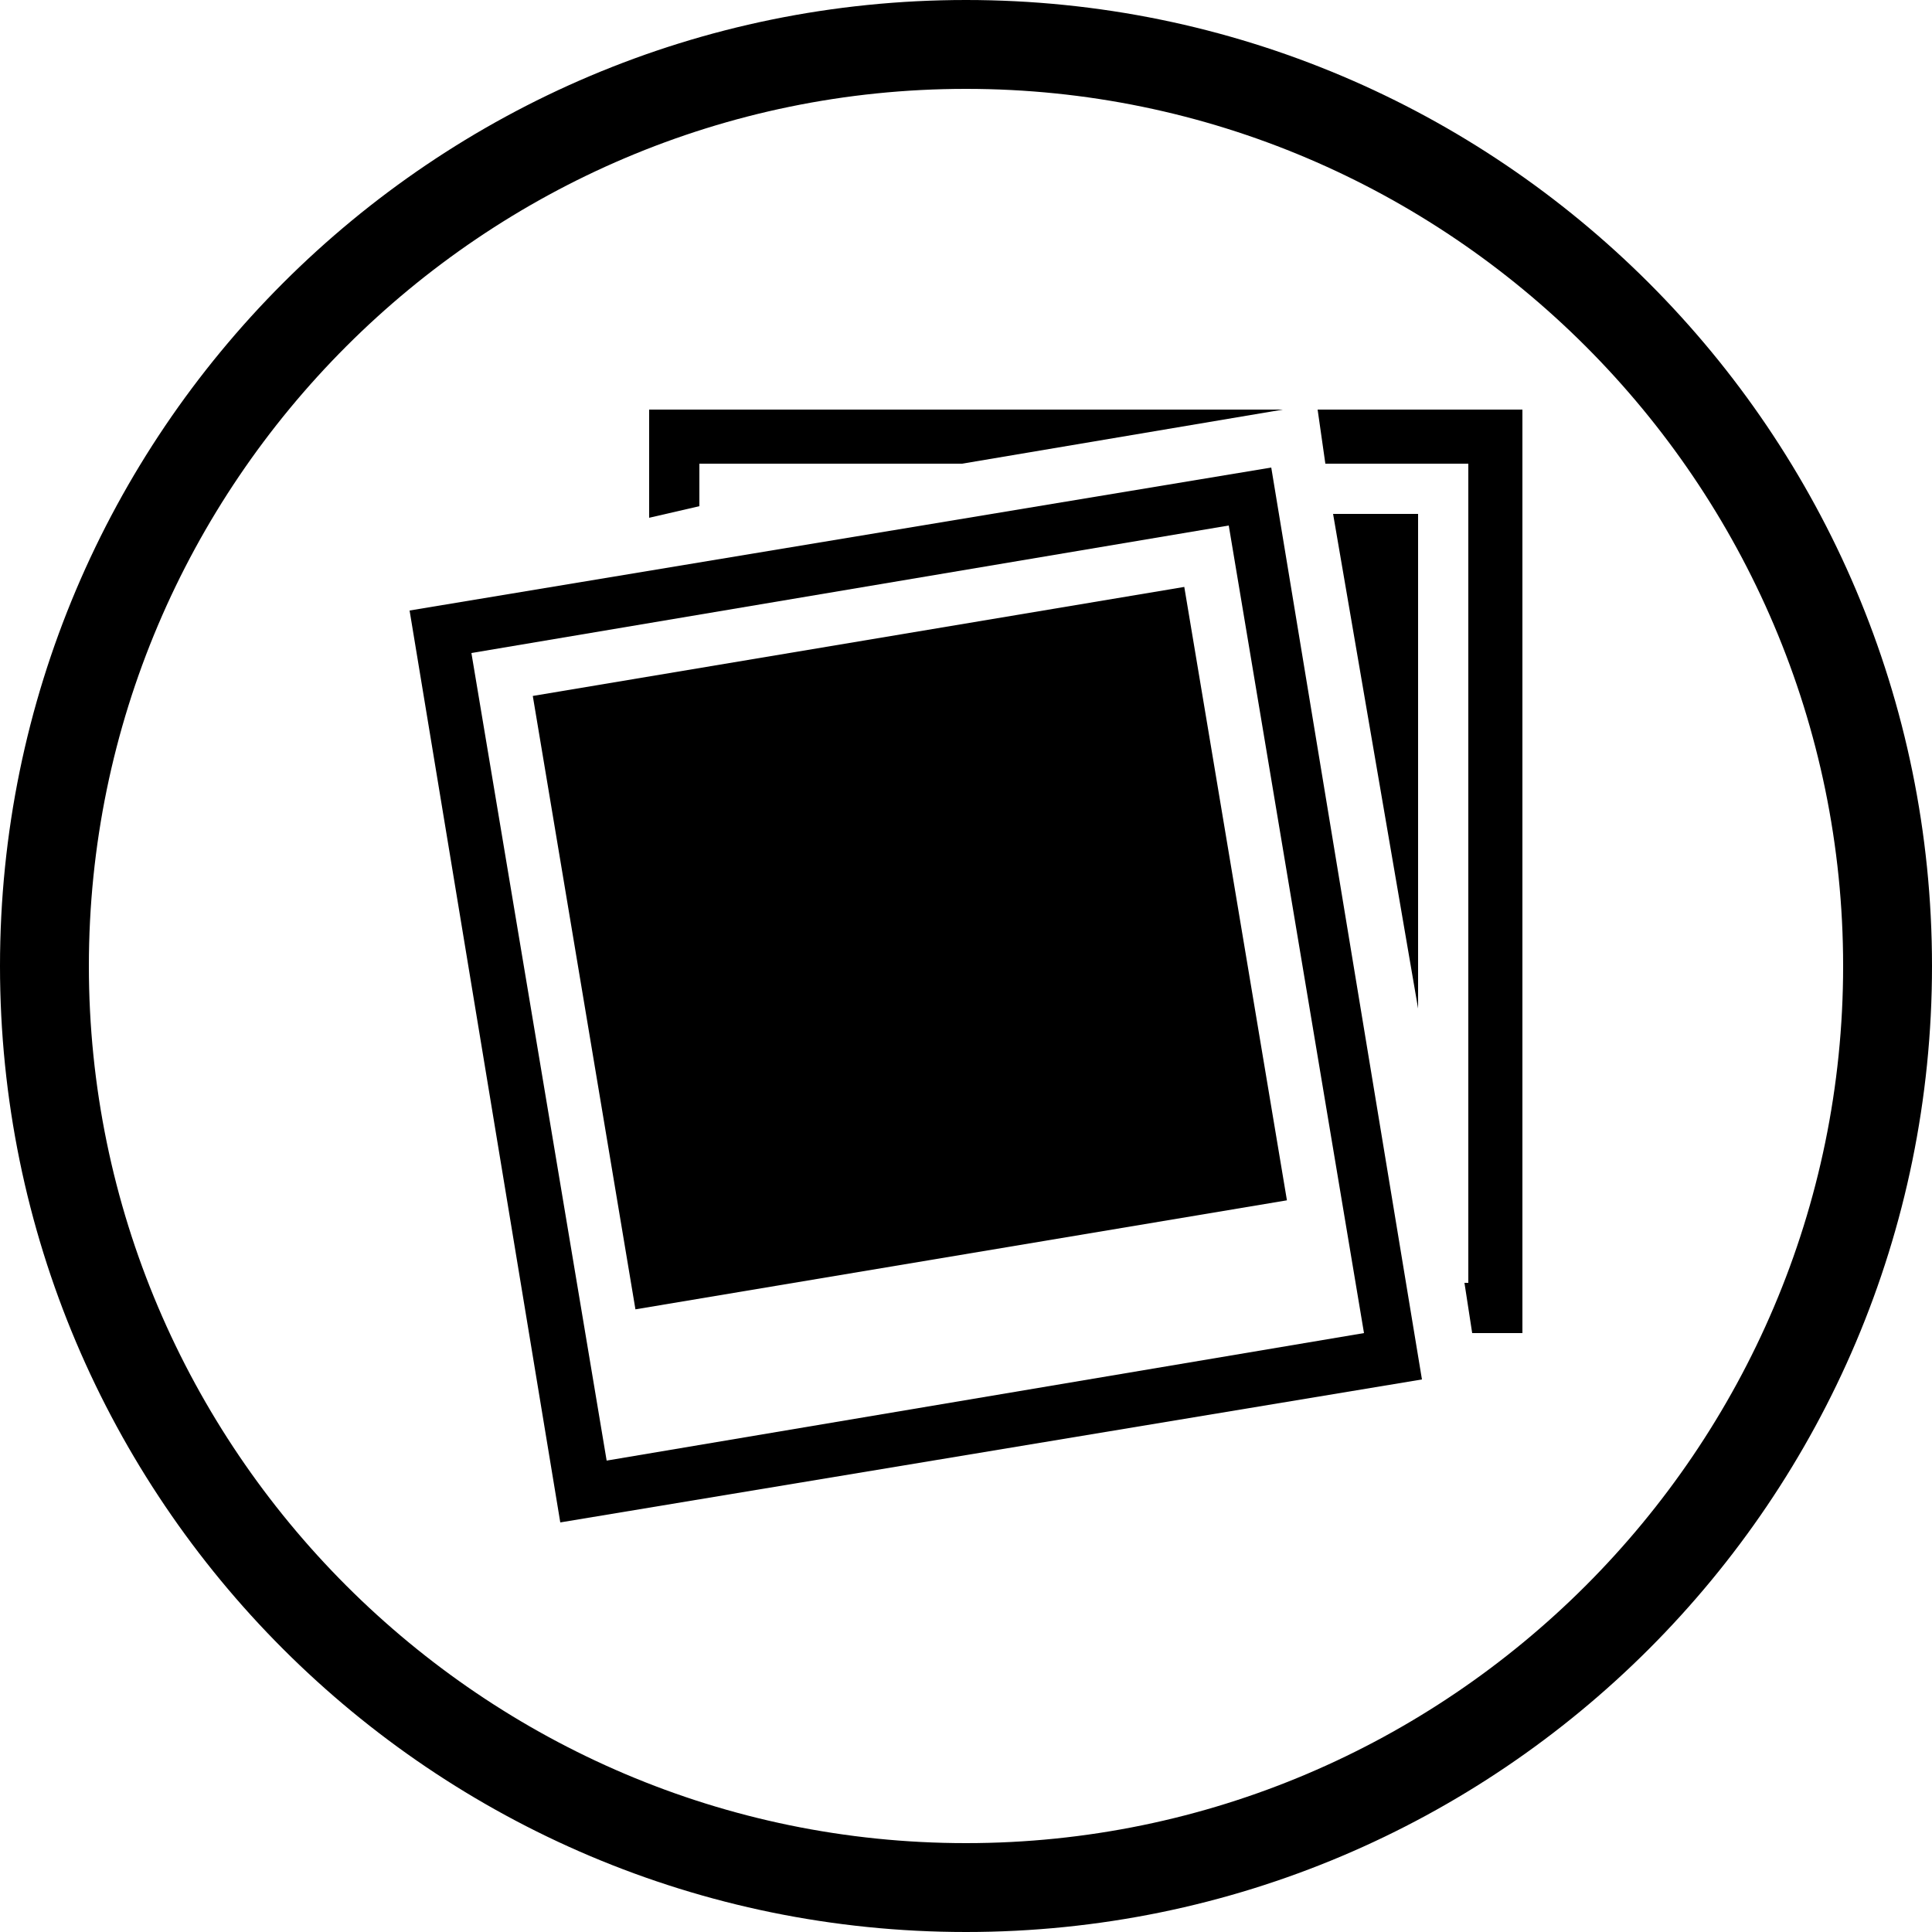 <?xml version="1.0" encoding="utf-8"?>
<!-- Generator: Adobe Illustrator 21.1.0, SVG Export Plug-In . SVG Version: 6.00 Build 0)  -->
<svg version="1.1" id="Ebene_1" xmlns="http://www.w3.org/2000/svg" xmlns:xlink="http://www.w3.org/1999/xlink" x="0px" y="0px"
	 width="50px" height="50px" viewBox="0 0 50 50" style="enable-background:new 0 0 50 50;" xml:space="preserve">
<g>
	<g>
		<polygon points="18.1,13.1 18.1,12 24.9,12 33.2,10.6 16.8,10.6 16.8,13.4 		"/>
		<polygon points="34.1,10.6 34.3,12 38,12 38,33.2 37.9,33.2 38.1,34.5 39.4,34.5 39.4,10.6 		"/>
	</g>
	<polygon points="36.7,26.1 36.7,13.3 34.5,13.3 	"/>
	<path d="M14.5,39.4l-3.9-23.6l22.3-3.7l3.9,23.6L14.5,39.4z M12.2,16.9l3.5,20.9l19.6-3.3l-3.5-20.9L12.2,16.9z"/>
	<g>
		<rect x="15" y="16.5" transform="matrix(0.986 -0.165 0.165 0.986 -3.724 4.217)" width="17.1" height="16.1"/>
	</g>
</g>
<g>
	<path d="M25,2.3c12.5,0,22.7,10.2,22.7,22.7S37.5,47.7,25,47.7S2.3,37.5,2.3,25S12.5,2.3,25,2.3 M25,0C11.2,0,0,11.2,0,25
		s11.2,25,25,25s25-11.2,25-25S38.8,0,25,0L25,0z"/>
</g>
</svg>

